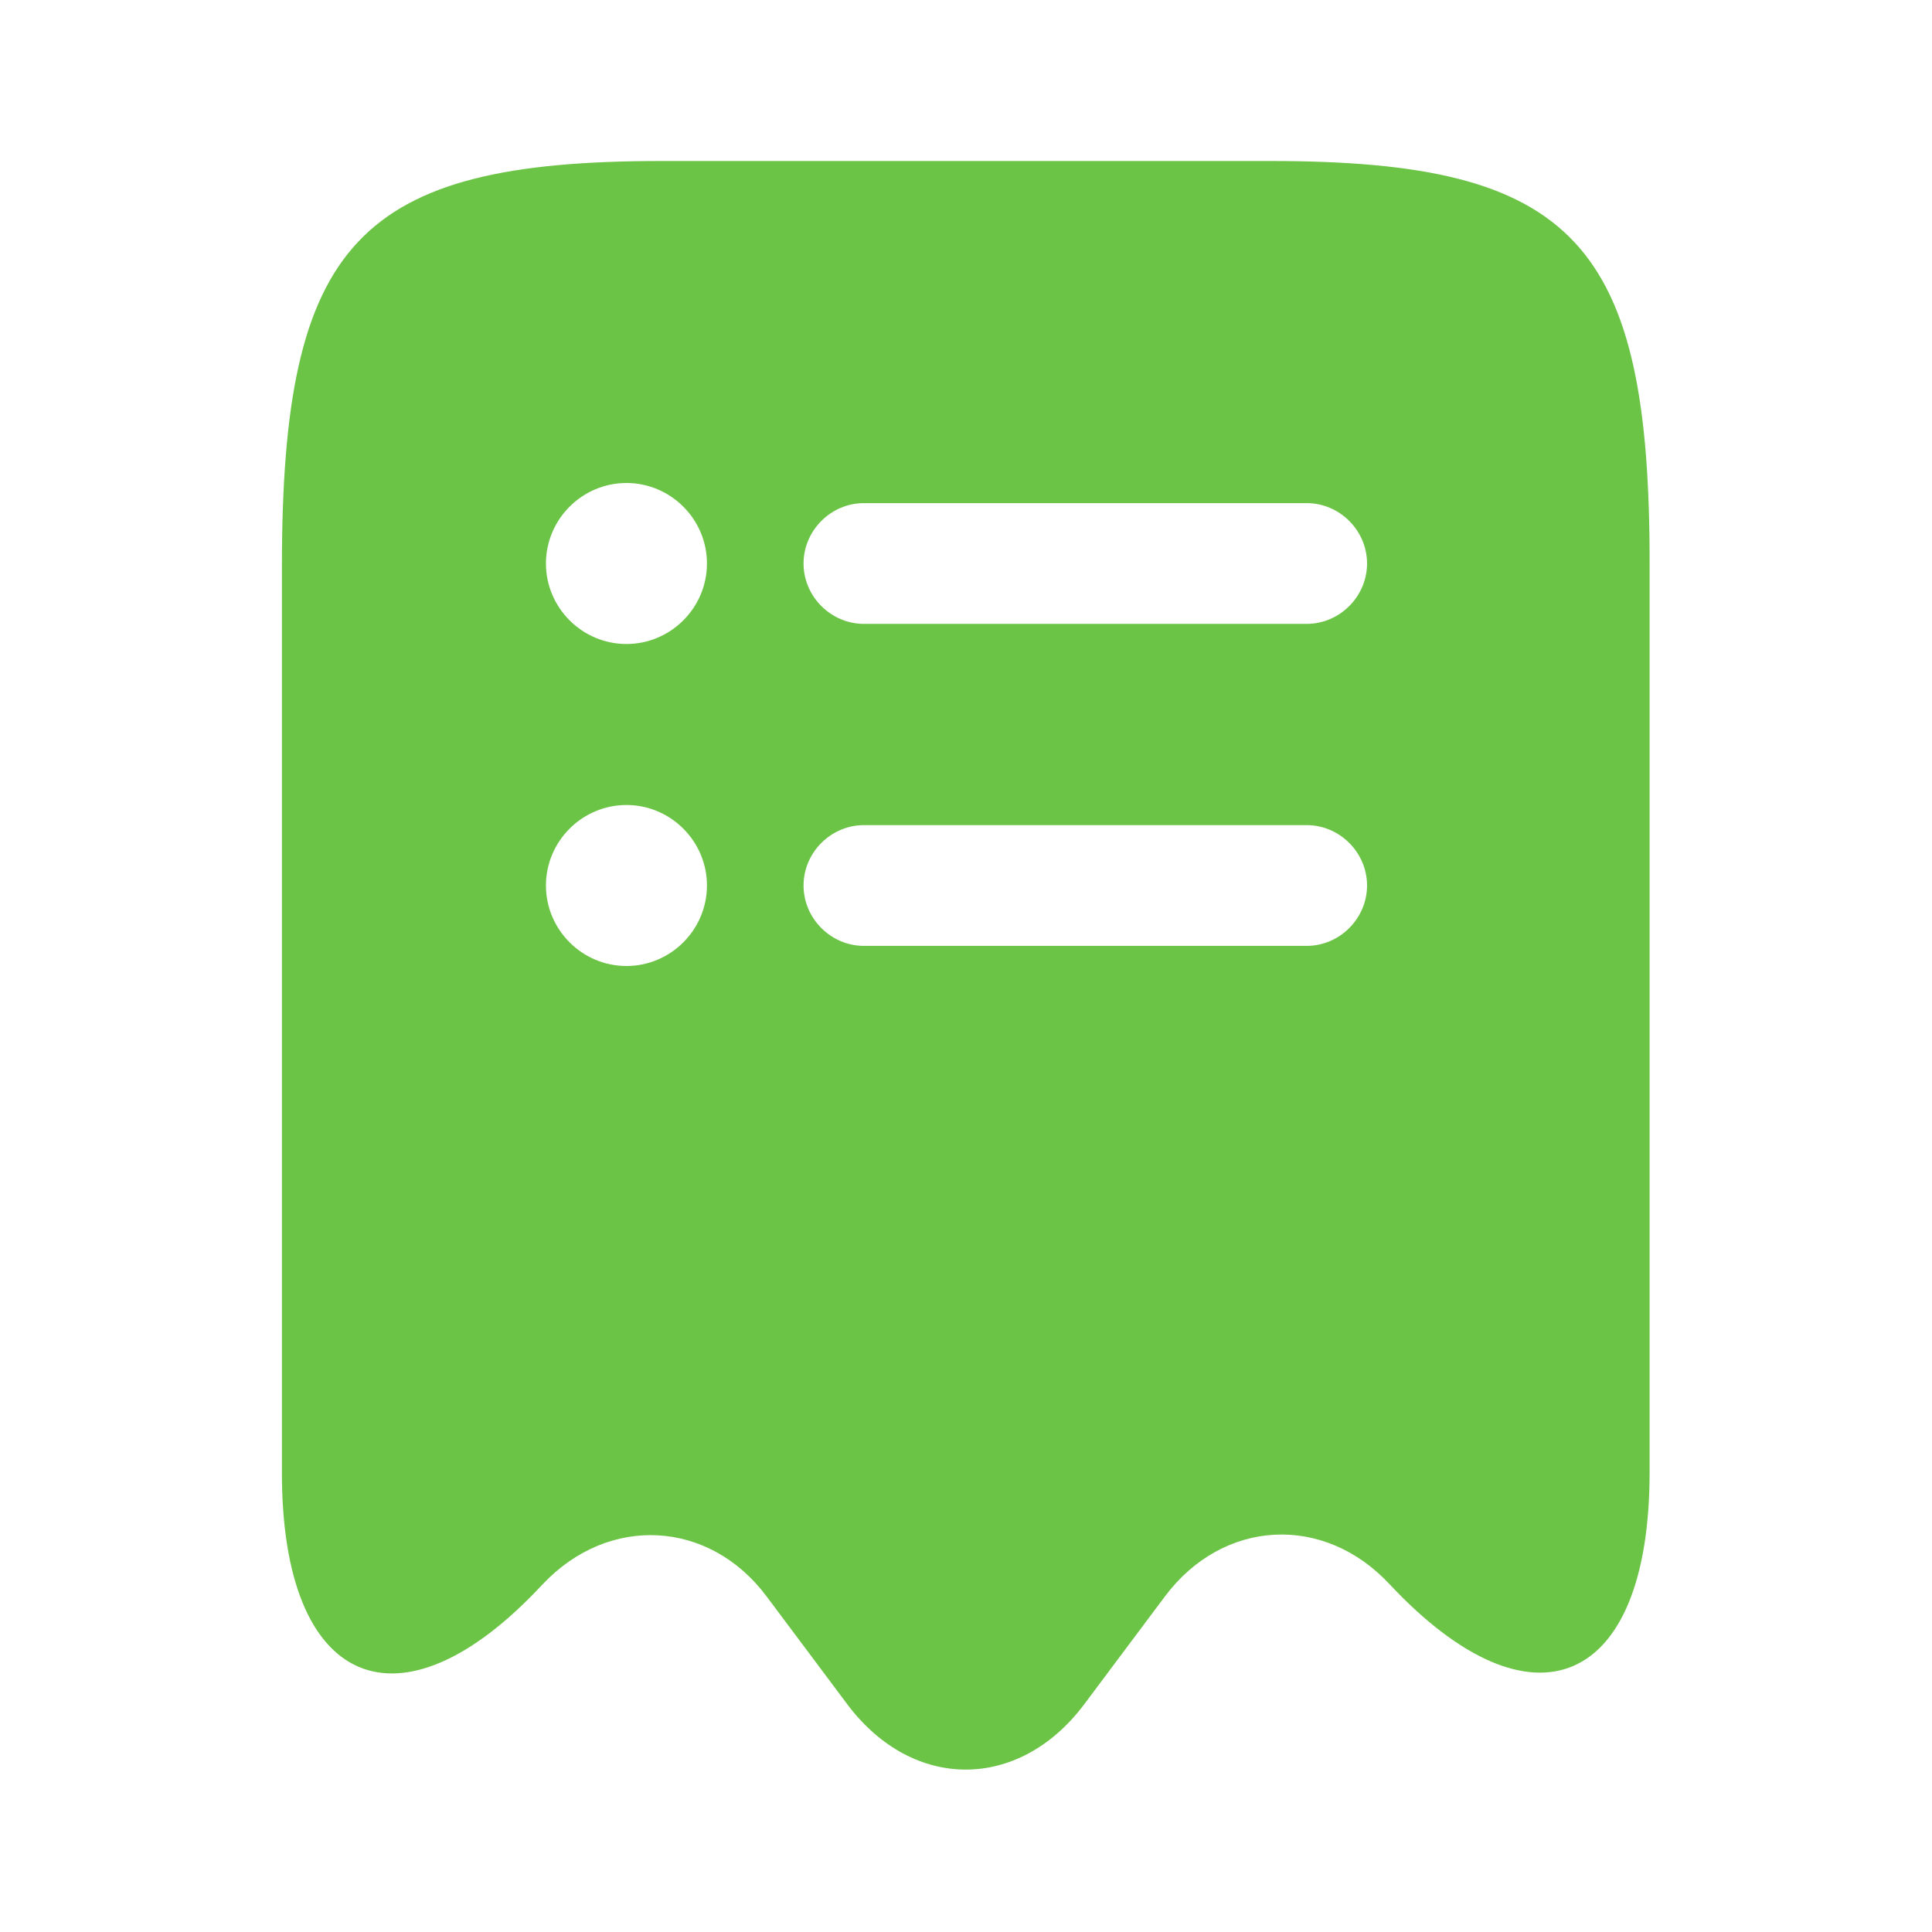 <?xml version="1.0" encoding="UTF-8"?> <svg xmlns="http://www.w3.org/2000/svg" width="24" height="24" viewBox="0 0 24 24" fill="none"><path d="M15.782 2H8.222C4.442 2 3.502 3.01 3.502 7.04V18.3C3.502 20.96 4.962 21.59 6.732 19.69L6.742 19.68C7.562 18.81 8.812 18.88 9.522 19.83L10.532 21.18C11.342 22.25 12.652 22.25 13.462 21.18L14.472 19.83C15.192 18.87 16.442 18.8 17.262 19.68C19.042 21.58 20.492 20.95 20.492 18.29V7.04C20.502 3.01 19.562 2 15.782 2ZM7.782 12C7.232 12 6.782 11.55 6.782 11C6.782 10.45 7.232 10 7.782 10C8.332 10 8.782 10.45 8.782 11C8.782 11.55 8.332 12 7.782 12ZM7.782 8C7.232 8 6.782 7.55 6.782 7C6.782 6.45 7.232 6 7.782 6C8.332 6 8.782 6.45 8.782 7C8.782 7.55 8.332 8 7.782 8ZM16.232 11.75H10.732C10.322 11.75 9.982 11.41 9.982 11C9.982 10.59 10.322 10.25 10.732 10.25H16.232C16.642 10.25 16.982 10.59 16.982 11C16.982 11.41 16.642 11.75 16.232 11.75ZM16.232 7.75H10.732C10.322 7.75 9.982 7.41 9.982 7C9.982 6.59 10.322 6.25 10.732 6.25H16.232C16.642 6.25 16.982 6.59 16.982 7C16.982 7.41 16.642 7.75 16.232 7.75Z" fill="#6CC447"></path></svg> 